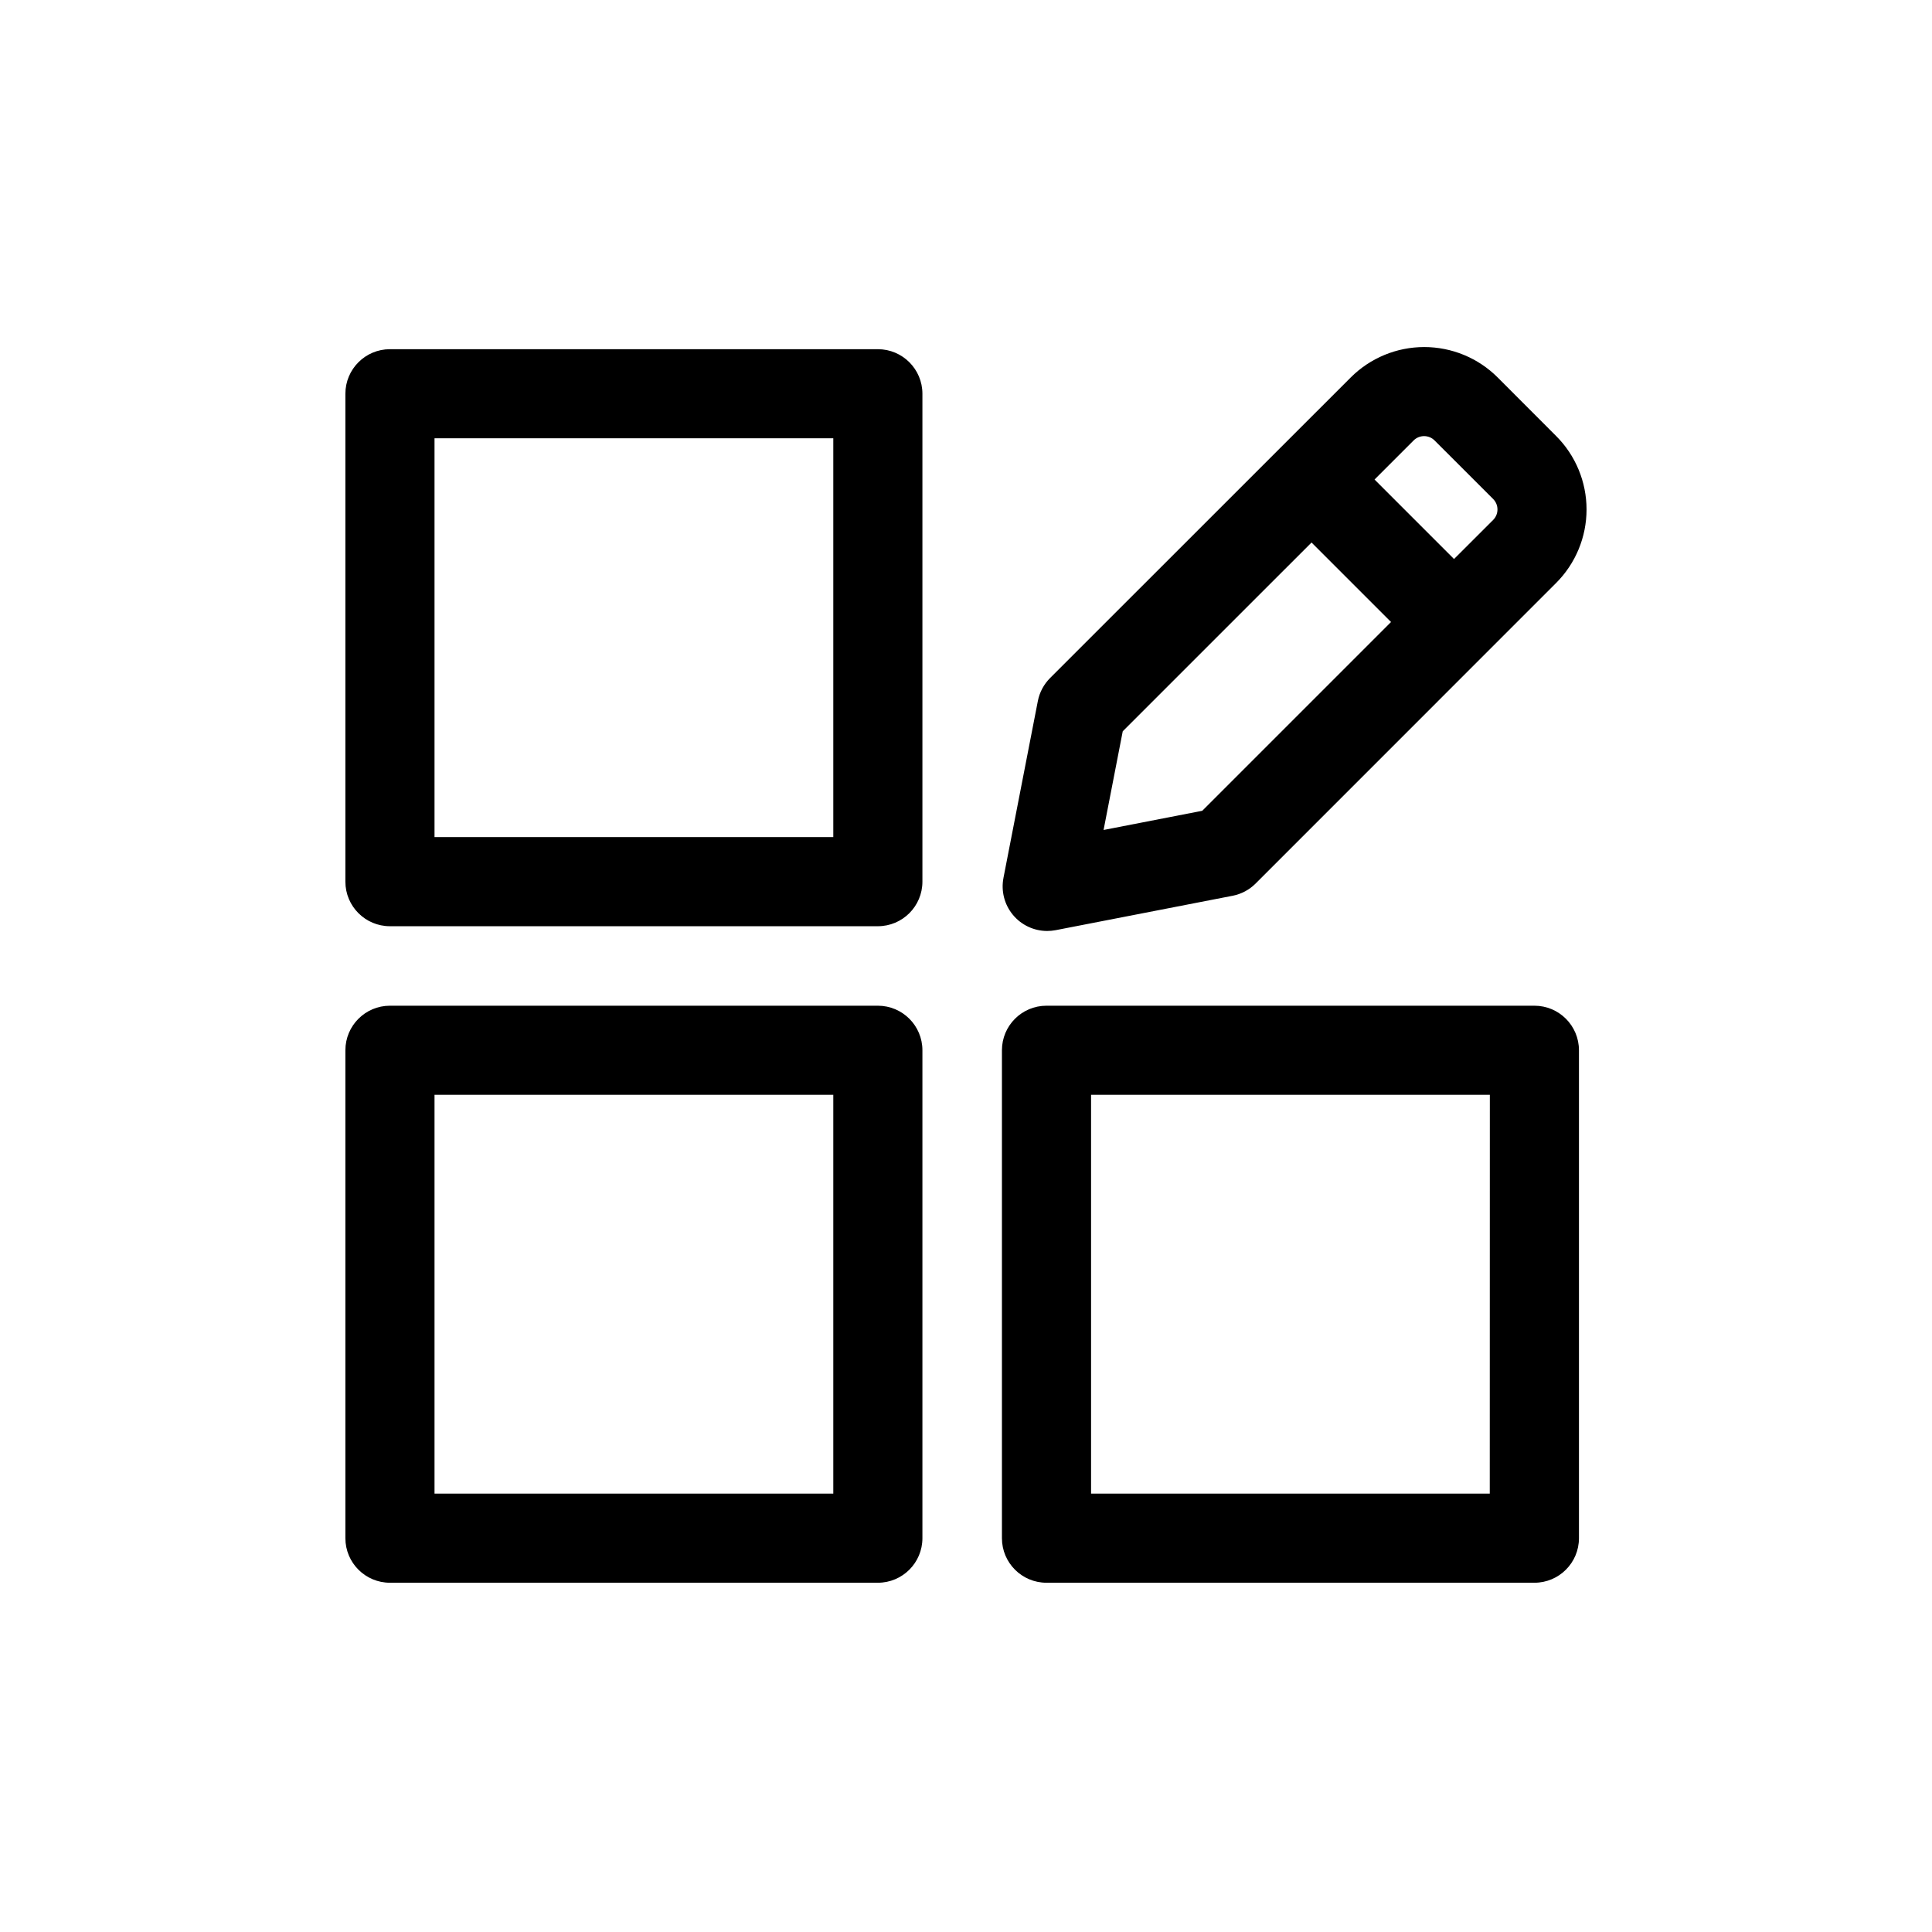 <?xml version="1.0" encoding="UTF-8"?>
<!-- Uploaded to: ICON Repo, www.iconrepo.com, Generator: ICON Repo Mixer Tools -->
<svg fill="#000000" width="800px" height="800px" version="1.1" viewBox="144 144 512 512" xmlns="http://www.w3.org/2000/svg">
 <path d="m376.64 236.54h-129.3c-6.519 0-11.809 5.289-11.809 11.809v129.3c0 6.523 5.289 11.809 11.809 11.809h129.3c6.523 0 11.809-5.285 11.809-11.809v-129.3c0-6.519-5.285-11.809-11.809-11.809zm-11.809 129.3-105.68 0.004v-105.69h105.68zm11.809 44.68-129.3 0.004c-6.519 0-11.809 5.285-11.809 11.809v129.3c0 6.523 5.289 11.809 11.809 11.809h129.3c6.523 0 11.809-5.285 11.809-11.809v-129.3c0-6.523-5.285-11.809-11.809-11.809zm-11.809 129.3-105.68 0.004v-105.69h105.68zm185.78-129.3-129.28 0.004c-6.523 0-11.809 5.285-11.809 11.809v129.3c0 6.523 5.285 11.809 11.809 11.809h129.3c6.523 0 11.809-5.285 11.809-11.809v-129.3c0-6.523-5.285-11.809-11.809-11.809zm-11.809 129.3-105.66 0.004v-105.69h105.68zm-117.29-149.11v0.008c0.758 0 1.516-0.074 2.262-0.215l46.887-9.117-0.004 0.004c2.309-0.453 4.434-1.582 6.094-3.246l79.633-79.648c5.168-5.168 8.066-12.172 8.066-19.48 0-7.305-2.898-14.312-8.066-19.477l-15.477-15.5c-5.164-5.168-12.172-8.066-19.477-8.066-7.309 0-14.312 2.898-19.48 8.066l-79.664 79.641c-1.664 1.664-2.793 3.785-3.246 6.094l-9.117 46.887 0.004-0.004c-0.672 3.461 0.238 7.043 2.481 9.762 2.242 2.723 5.582 4.297 9.105 4.301zm102.68-129.97 15.5 15.492c1.535 1.539 1.535 4.027 0 5.566l-10.359 10.344-21.066-21.066 10.359-10.359c1.543-1.531 4.035-1.52 5.566 0.023zm-82.656 77.059 50.035-50.027 21.066 21.066-50.027 50.027-26.152 5.086z"/>
</svg>